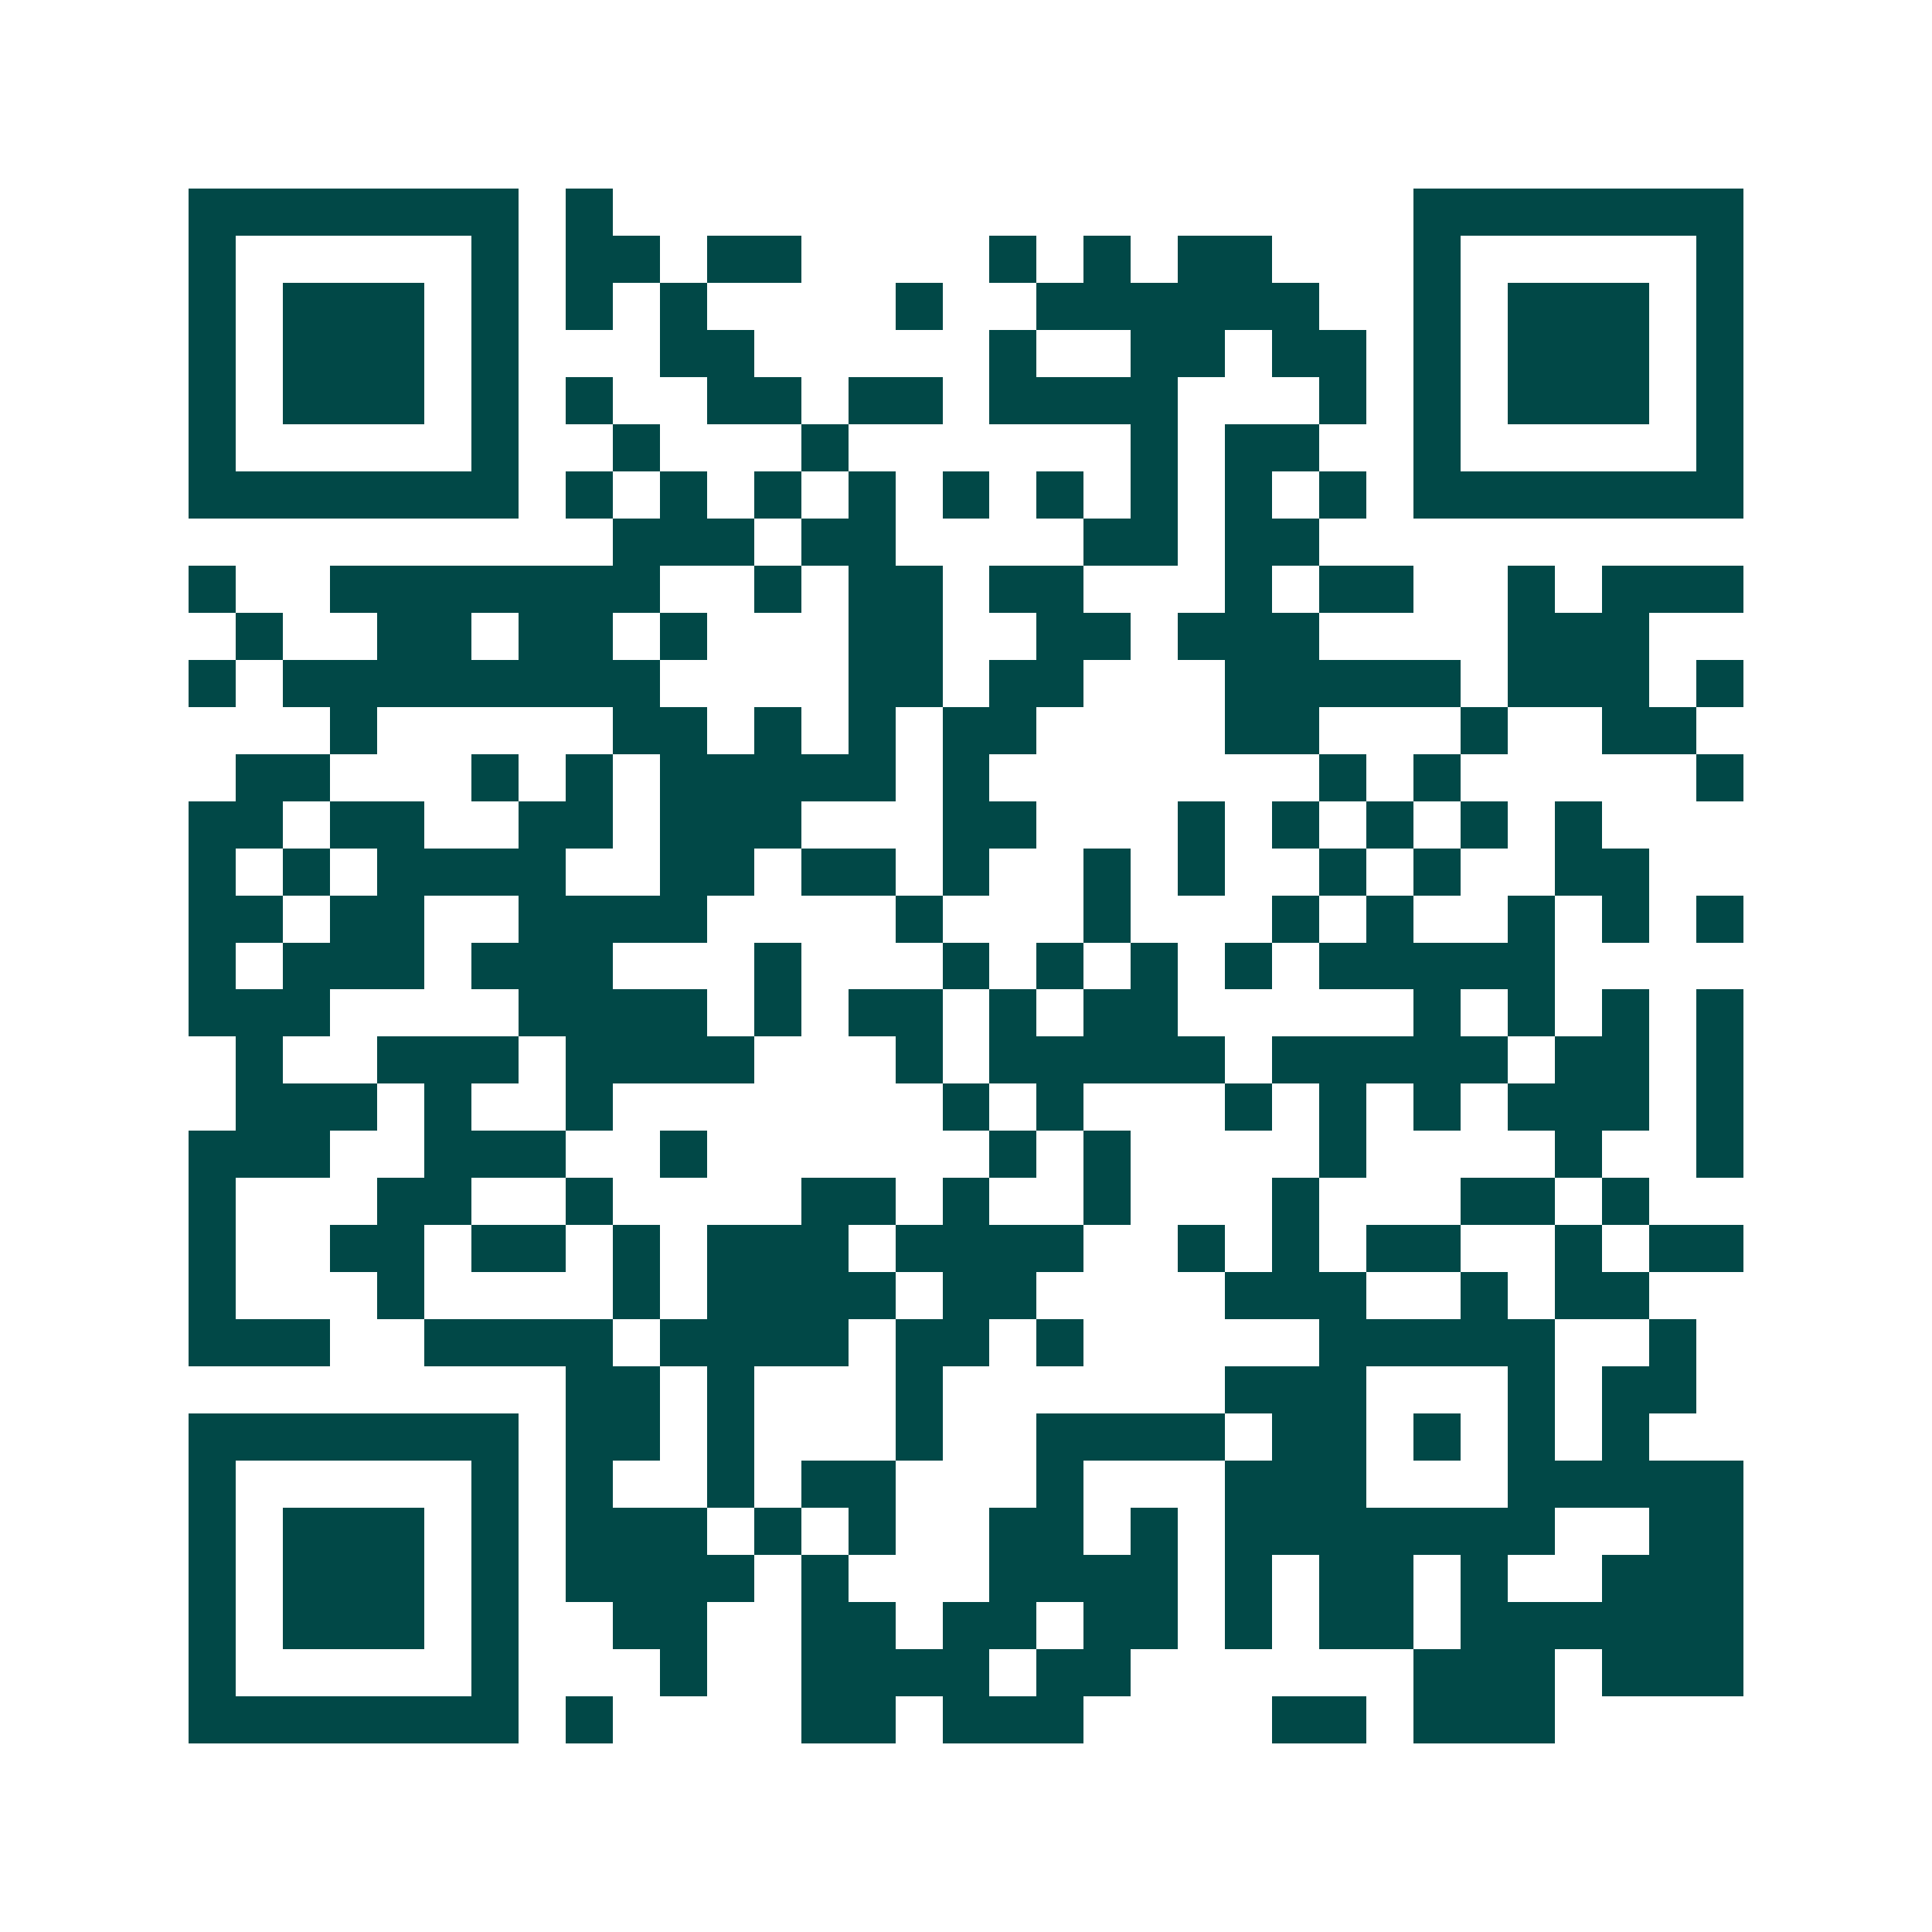 <svg xmlns="http://www.w3.org/2000/svg" width="200" height="200" viewBox="0 0 41 41" shape-rendering="crispEdges"><path fill="#ffffff" d="M0 0h41v41H0z"/><path stroke="#014847" d="M4 4.5h7m1 0h1m17 0h7M4 5.5h1m5 0h1m1 0h2m1 0h2m4 0h1m1 0h1m1 0h2m3 0h1m5 0h1M4 6.5h1m1 0h3m1 0h1m1 0h1m1 0h1m4 0h1m2 0h6m2 0h1m1 0h3m1 0h1M4 7.5h1m1 0h3m1 0h1m3 0h2m5 0h1m2 0h2m1 0h2m1 0h1m1 0h3m1 0h1M4 8.5h1m1 0h3m1 0h1m1 0h1m2 0h2m1 0h2m1 0h4m3 0h1m1 0h1m1 0h3m1 0h1M4 9.5h1m5 0h1m2 0h1m3 0h1m6 0h1m1 0h2m2 0h1m5 0h1M4 10.5h7m1 0h1m1 0h1m1 0h1m1 0h1m1 0h1m1 0h1m1 0h1m1 0h1m1 0h1m1 0h7M13 11.5h3m1 0h2m4 0h2m1 0h2M4 12.5h1m2 0h7m2 0h1m1 0h2m1 0h2m3 0h1m1 0h2m2 0h1m1 0h3M5 13.5h1m2 0h2m1 0h2m1 0h1m3 0h2m2 0h2m1 0h3m4 0h3M4 14.5h1m1 0h8m4 0h2m1 0h2m3 0h5m1 0h3m1 0h1M7 15.5h1m5 0h2m1 0h1m1 0h1m1 0h2m4 0h2m3 0h1m2 0h2M5 16.5h2m3 0h1m1 0h1m1 0h5m1 0h1m7 0h1m1 0h1m5 0h1M4 17.5h2m1 0h2m2 0h2m1 0h3m3 0h2m3 0h1m1 0h1m1 0h1m1 0h1m1 0h1M4 18.5h1m1 0h1m1 0h4m2 0h2m1 0h2m1 0h1m2 0h1m1 0h1m2 0h1m1 0h1m2 0h2M4 19.5h2m1 0h2m2 0h4m4 0h1m3 0h1m3 0h1m1 0h1m2 0h1m1 0h1m1 0h1M4 20.5h1m1 0h3m1 0h3m3 0h1m3 0h1m1 0h1m1 0h1m1 0h1m1 0h5M4 21.5h3m4 0h4m1 0h1m1 0h2m1 0h1m1 0h2m5 0h1m1 0h1m1 0h1m1 0h1M5 22.5h1m2 0h3m1 0h4m3 0h1m1 0h5m1 0h5m1 0h2m1 0h1M5 23.5h3m1 0h1m2 0h1m7 0h1m1 0h1m3 0h1m1 0h1m1 0h1m1 0h3m1 0h1M4 24.5h3m2 0h3m2 0h1m6 0h1m1 0h1m4 0h1m4 0h1m2 0h1M4 25.5h1m3 0h2m2 0h1m4 0h2m1 0h1m2 0h1m3 0h1m3 0h2m1 0h1M4 26.5h1m2 0h2m1 0h2m1 0h1m1 0h3m1 0h4m2 0h1m1 0h1m1 0h2m2 0h1m1 0h2M4 27.5h1m3 0h1m4 0h1m1 0h4m1 0h2m4 0h3m2 0h1m1 0h2M4 28.5h3m2 0h4m1 0h4m1 0h2m1 0h1m5 0h5m2 0h1M12 29.5h2m1 0h1m3 0h1m6 0h3m3 0h1m1 0h2M4 30.5h7m1 0h2m1 0h1m3 0h1m2 0h4m1 0h2m1 0h1m1 0h1m1 0h1M4 31.5h1m5 0h1m1 0h1m2 0h1m1 0h2m3 0h1m3 0h3m3 0h5M4 32.5h1m1 0h3m1 0h1m1 0h3m1 0h1m1 0h1m2 0h2m1 0h1m1 0h7m2 0h2M4 33.5h1m1 0h3m1 0h1m1 0h4m1 0h1m3 0h4m1 0h1m1 0h2m1 0h1m2 0h3M4 34.5h1m1 0h3m1 0h1m2 0h2m2 0h2m1 0h2m1 0h2m1 0h1m1 0h2m1 0h6M4 35.5h1m5 0h1m3 0h1m2 0h4m1 0h2m6 0h3m1 0h3M4 36.5h7m1 0h1m4 0h2m1 0h3m4 0h2m1 0h3"/></svg>
